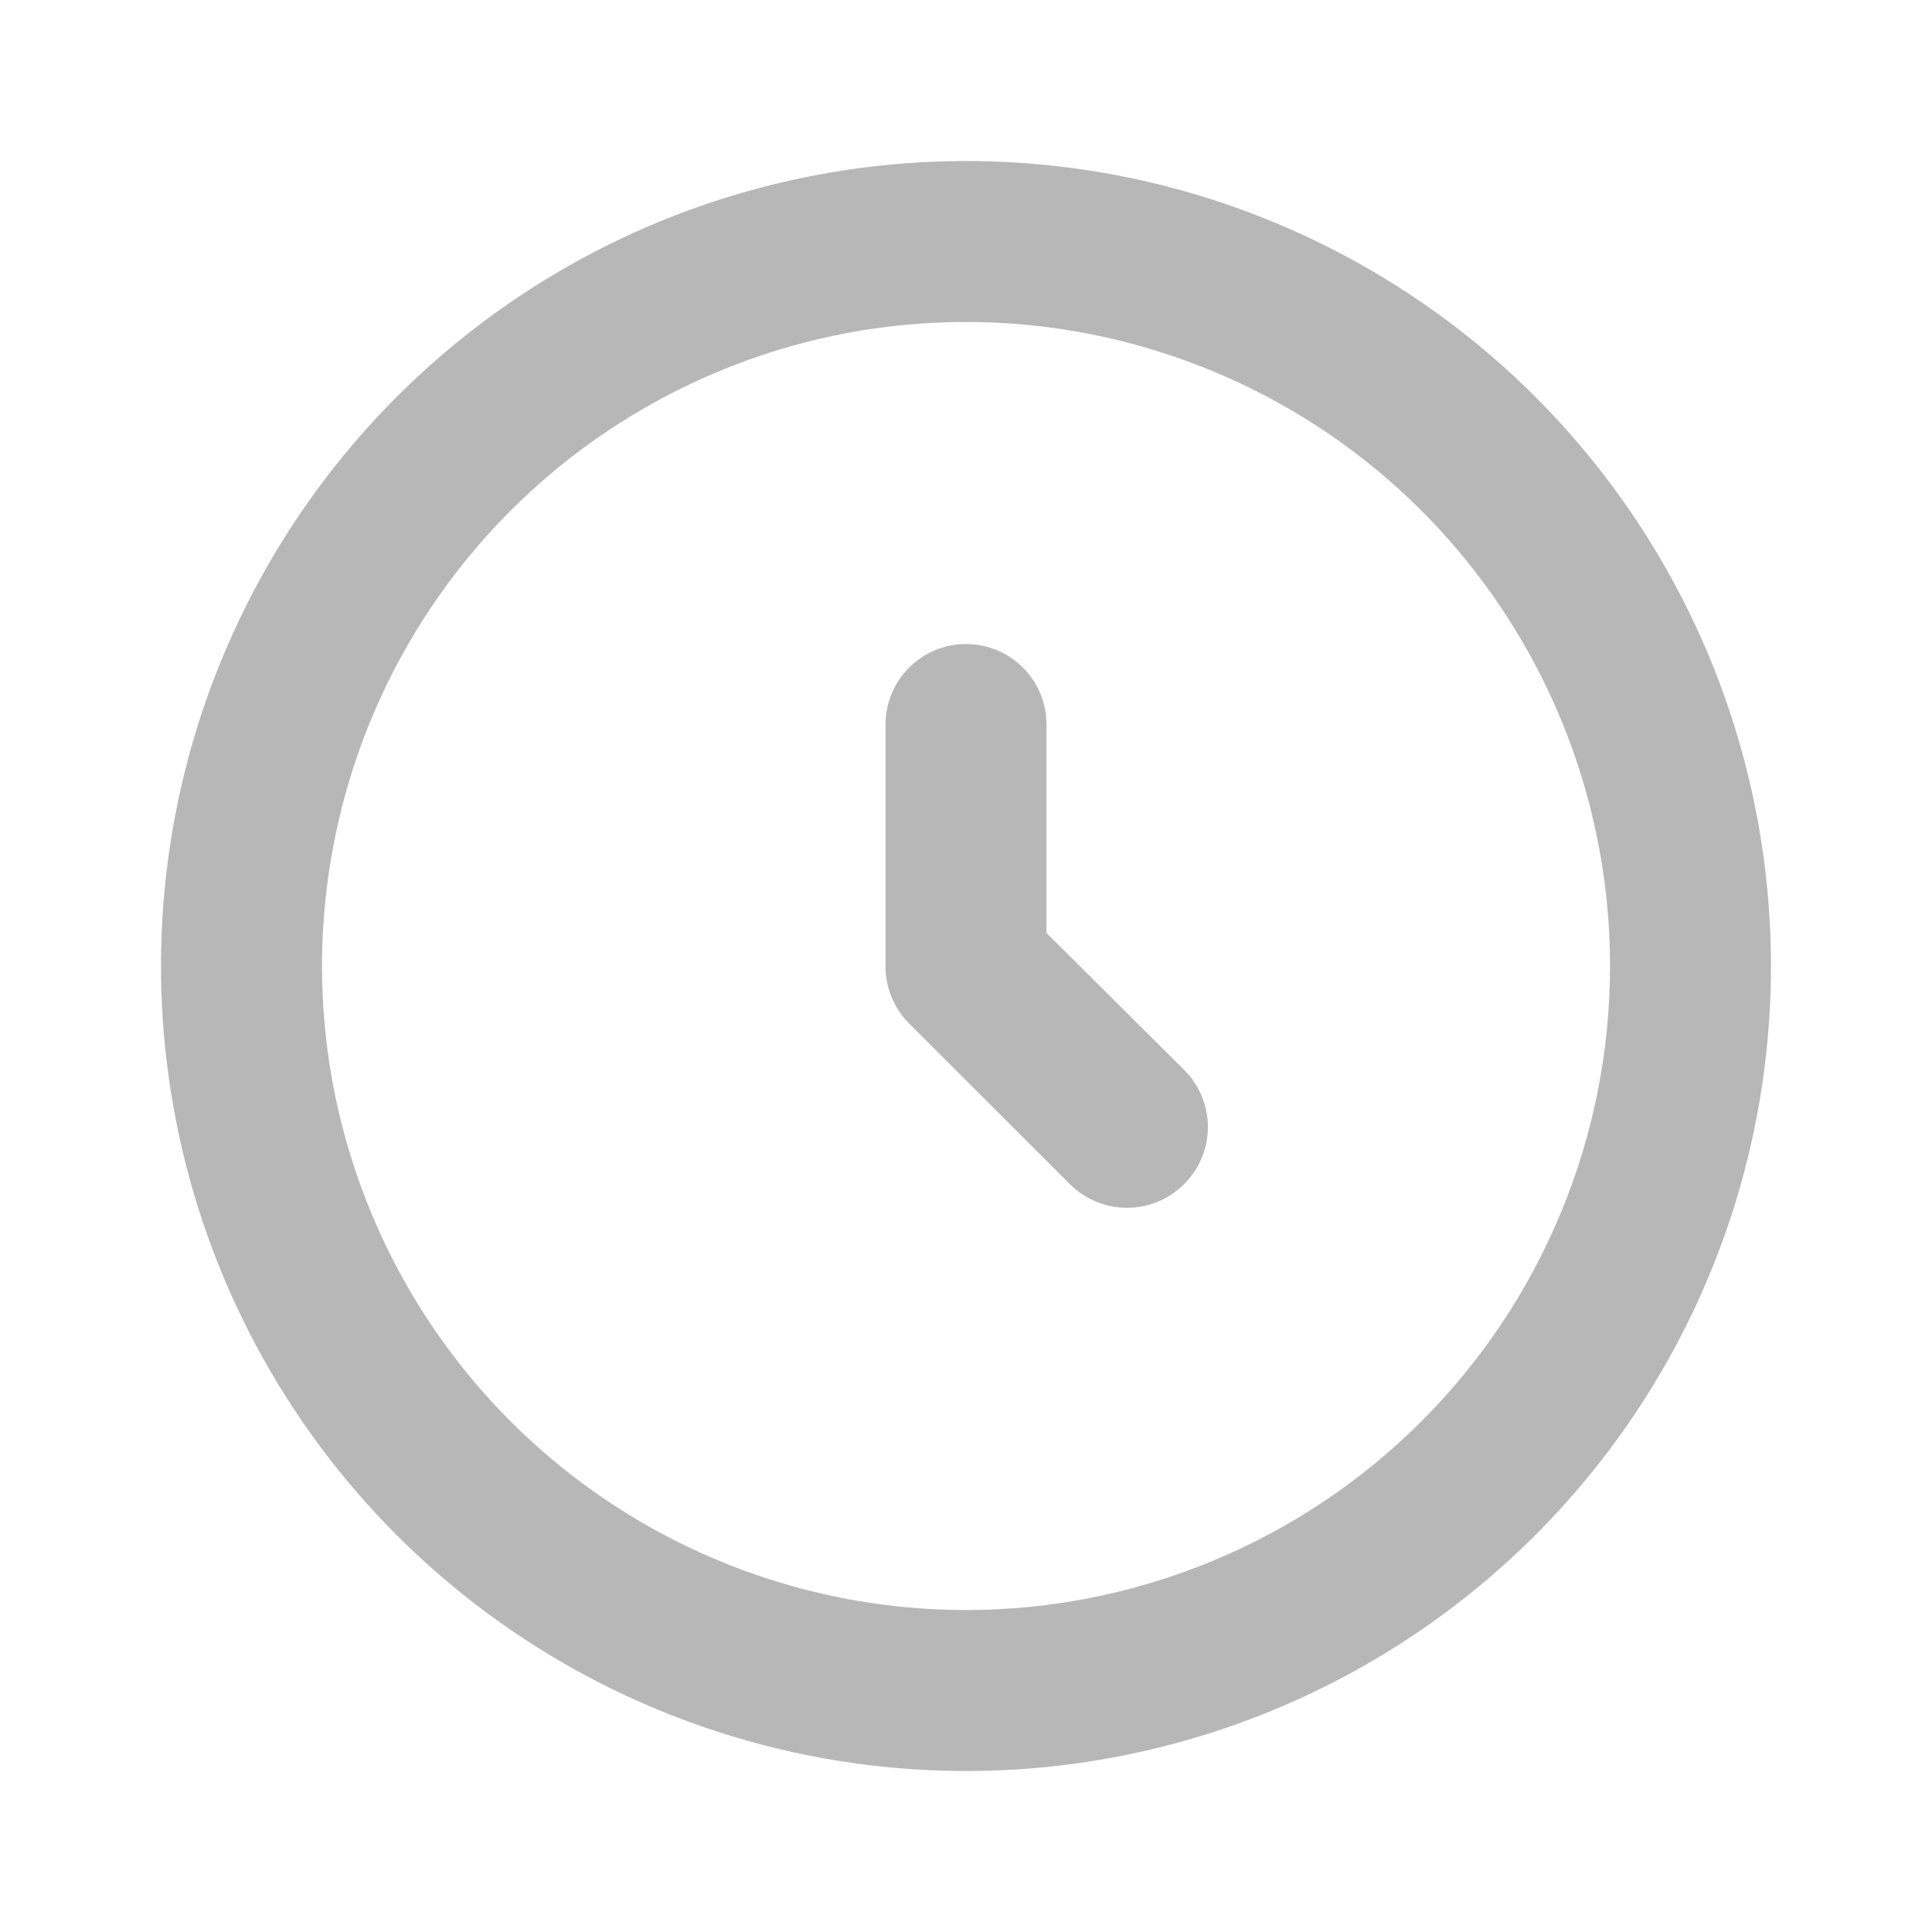 <svg width="20" height="20" viewBox="0 0 20 20" fill="none" xmlns="http://www.w3.org/2000/svg">
<path d="M10 1.667C8.352 1.667 6.741 2.155 5.37 3.071C4 3.987 2.932 5.288 2.301 6.811C1.67 8.334 1.505 10.009 1.827 11.626C2.148 13.242 2.942 14.727 4.108 15.893C5.273 17.058 6.758 17.852 8.374 18.173C9.991 18.495 11.666 18.33 13.189 17.699C14.712 17.068 16.013 16 16.929 14.63C17.845 13.259 18.333 11.648 18.333 10C18.333 8.906 18.118 7.822 17.699 6.811C17.28 5.8 16.666 4.881 15.893 4.107C15.119 3.334 14.2 2.72 13.189 2.301C12.178 1.882 11.094 1.667 10 1.667ZM10 16.667C8.682 16.667 7.393 16.276 6.296 15.543C5.2 14.811 4.345 13.769 3.841 12.551C3.336 11.333 3.204 9.993 3.462 8.699C3.719 7.406 4.354 6.218 5.286 5.286C6.218 4.354 7.406 3.719 8.699 3.461C9.993 3.204 11.333 3.336 12.551 3.841C13.77 4.345 14.811 5.2 15.543 6.296C16.276 7.393 16.667 8.681 16.667 10C16.667 11.768 15.964 13.464 14.714 14.714C13.464 15.964 11.768 16.667 10 16.667ZM12.258 11.075C12.415 11.232 12.504 11.445 12.504 11.667C12.504 11.889 12.415 12.101 12.258 12.258C12.101 12.415 11.889 12.503 11.667 12.503C11.445 12.503 11.232 12.415 11.075 12.258L9.408 10.592C9.331 10.514 9.27 10.421 9.229 10.32C9.187 10.218 9.166 10.11 9.167 10V7.5C9.167 7.279 9.255 7.067 9.411 6.911C9.567 6.754 9.779 6.667 10 6.667C10.221 6.667 10.433 6.754 10.589 6.911C10.746 7.067 10.833 7.279 10.833 7.5V9.658L12.258 11.075Z" fill="#101010" fill-opacity="0.3"/>
</svg>
